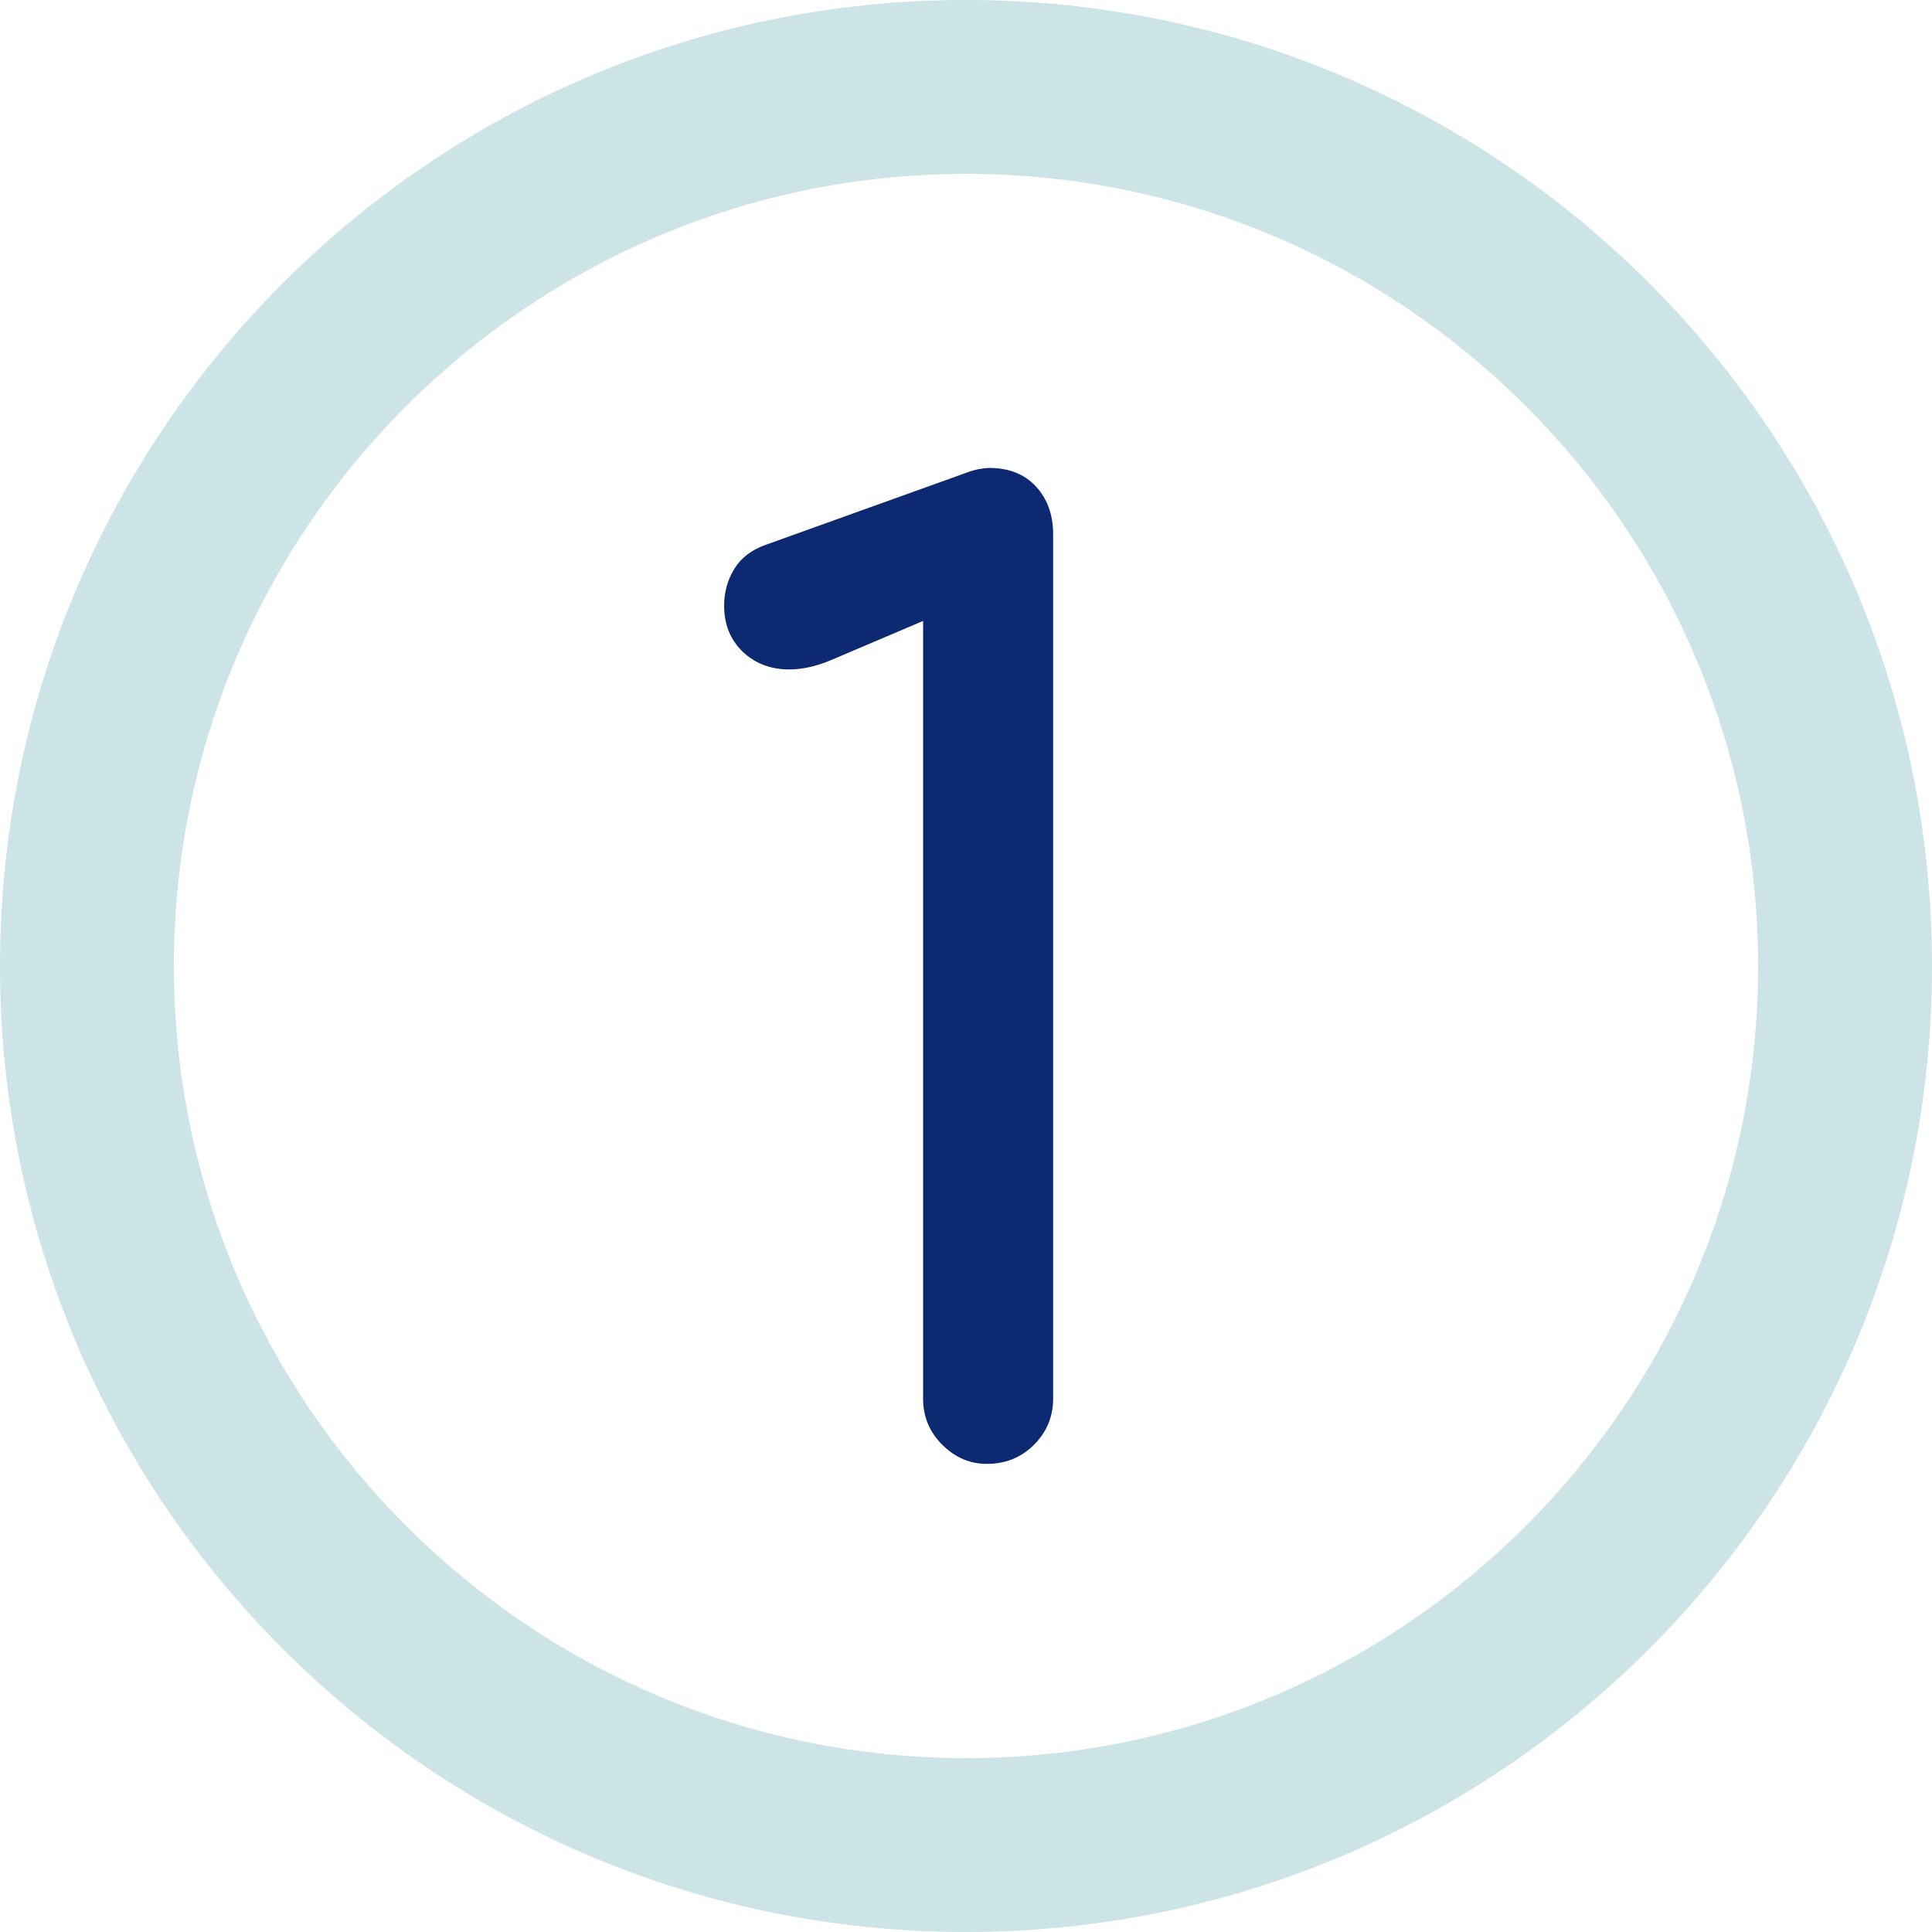 <svg width="80" height="80" viewBox="0 0 80 80" fill="none" xmlns="http://www.w3.org/2000/svg">
<g clip-path="url(#clip0_2411_1649)">
<path d="M40.864 60.616C40.16 60.616 39.544 60.352 39.016 59.824C38.488 59.296 38.224 58.664 38.224 57.92V25.712L34.368 27.352C33.768 27.6 33.208 27.72 32.68 27.72C31.904 27.72 31.264 27.472 30.752 26.984C30.24 26.488 29.984 25.856 29.984 25.08C29.984 24.52 30.128 24.008 30.408 23.552C30.688 23.096 31.128 22.76 31.728 22.552L39.968 19.592C40.144 19.52 40.32 19.472 40.496 19.432C40.672 19.4 40.832 19.376 40.968 19.376C41.776 19.376 42.424 19.632 42.896 20.144C43.368 20.656 43.608 21.312 43.608 22.12V57.92C43.608 58.656 43.344 59.296 42.816 59.824C42.288 60.352 41.64 60.616 40.864 60.616Z" fill="#0C2972"/>
<path d="M40 7.2C58.088 7.2 72.8 21.912 72.8 40C72.8 58.088 58.088 72.8 40 72.8C21.912 72.8 7.2 58.088 7.2 40C7.2 21.912 21.912 7.2 40 7.2ZM40 0C17.912 0 0 17.912 0 40C0 62.088 17.912 80 40 80C62.088 80 80 62.088 80 40C80 17.912 62.088 0 40 0Z" fill="#CCE4E5"/>
</g>
<defs>
<clipPath id="clip0_2411_1649">
<rect width="80" height="80" fill="white"/>
</clipPath>
</defs>
</svg>
